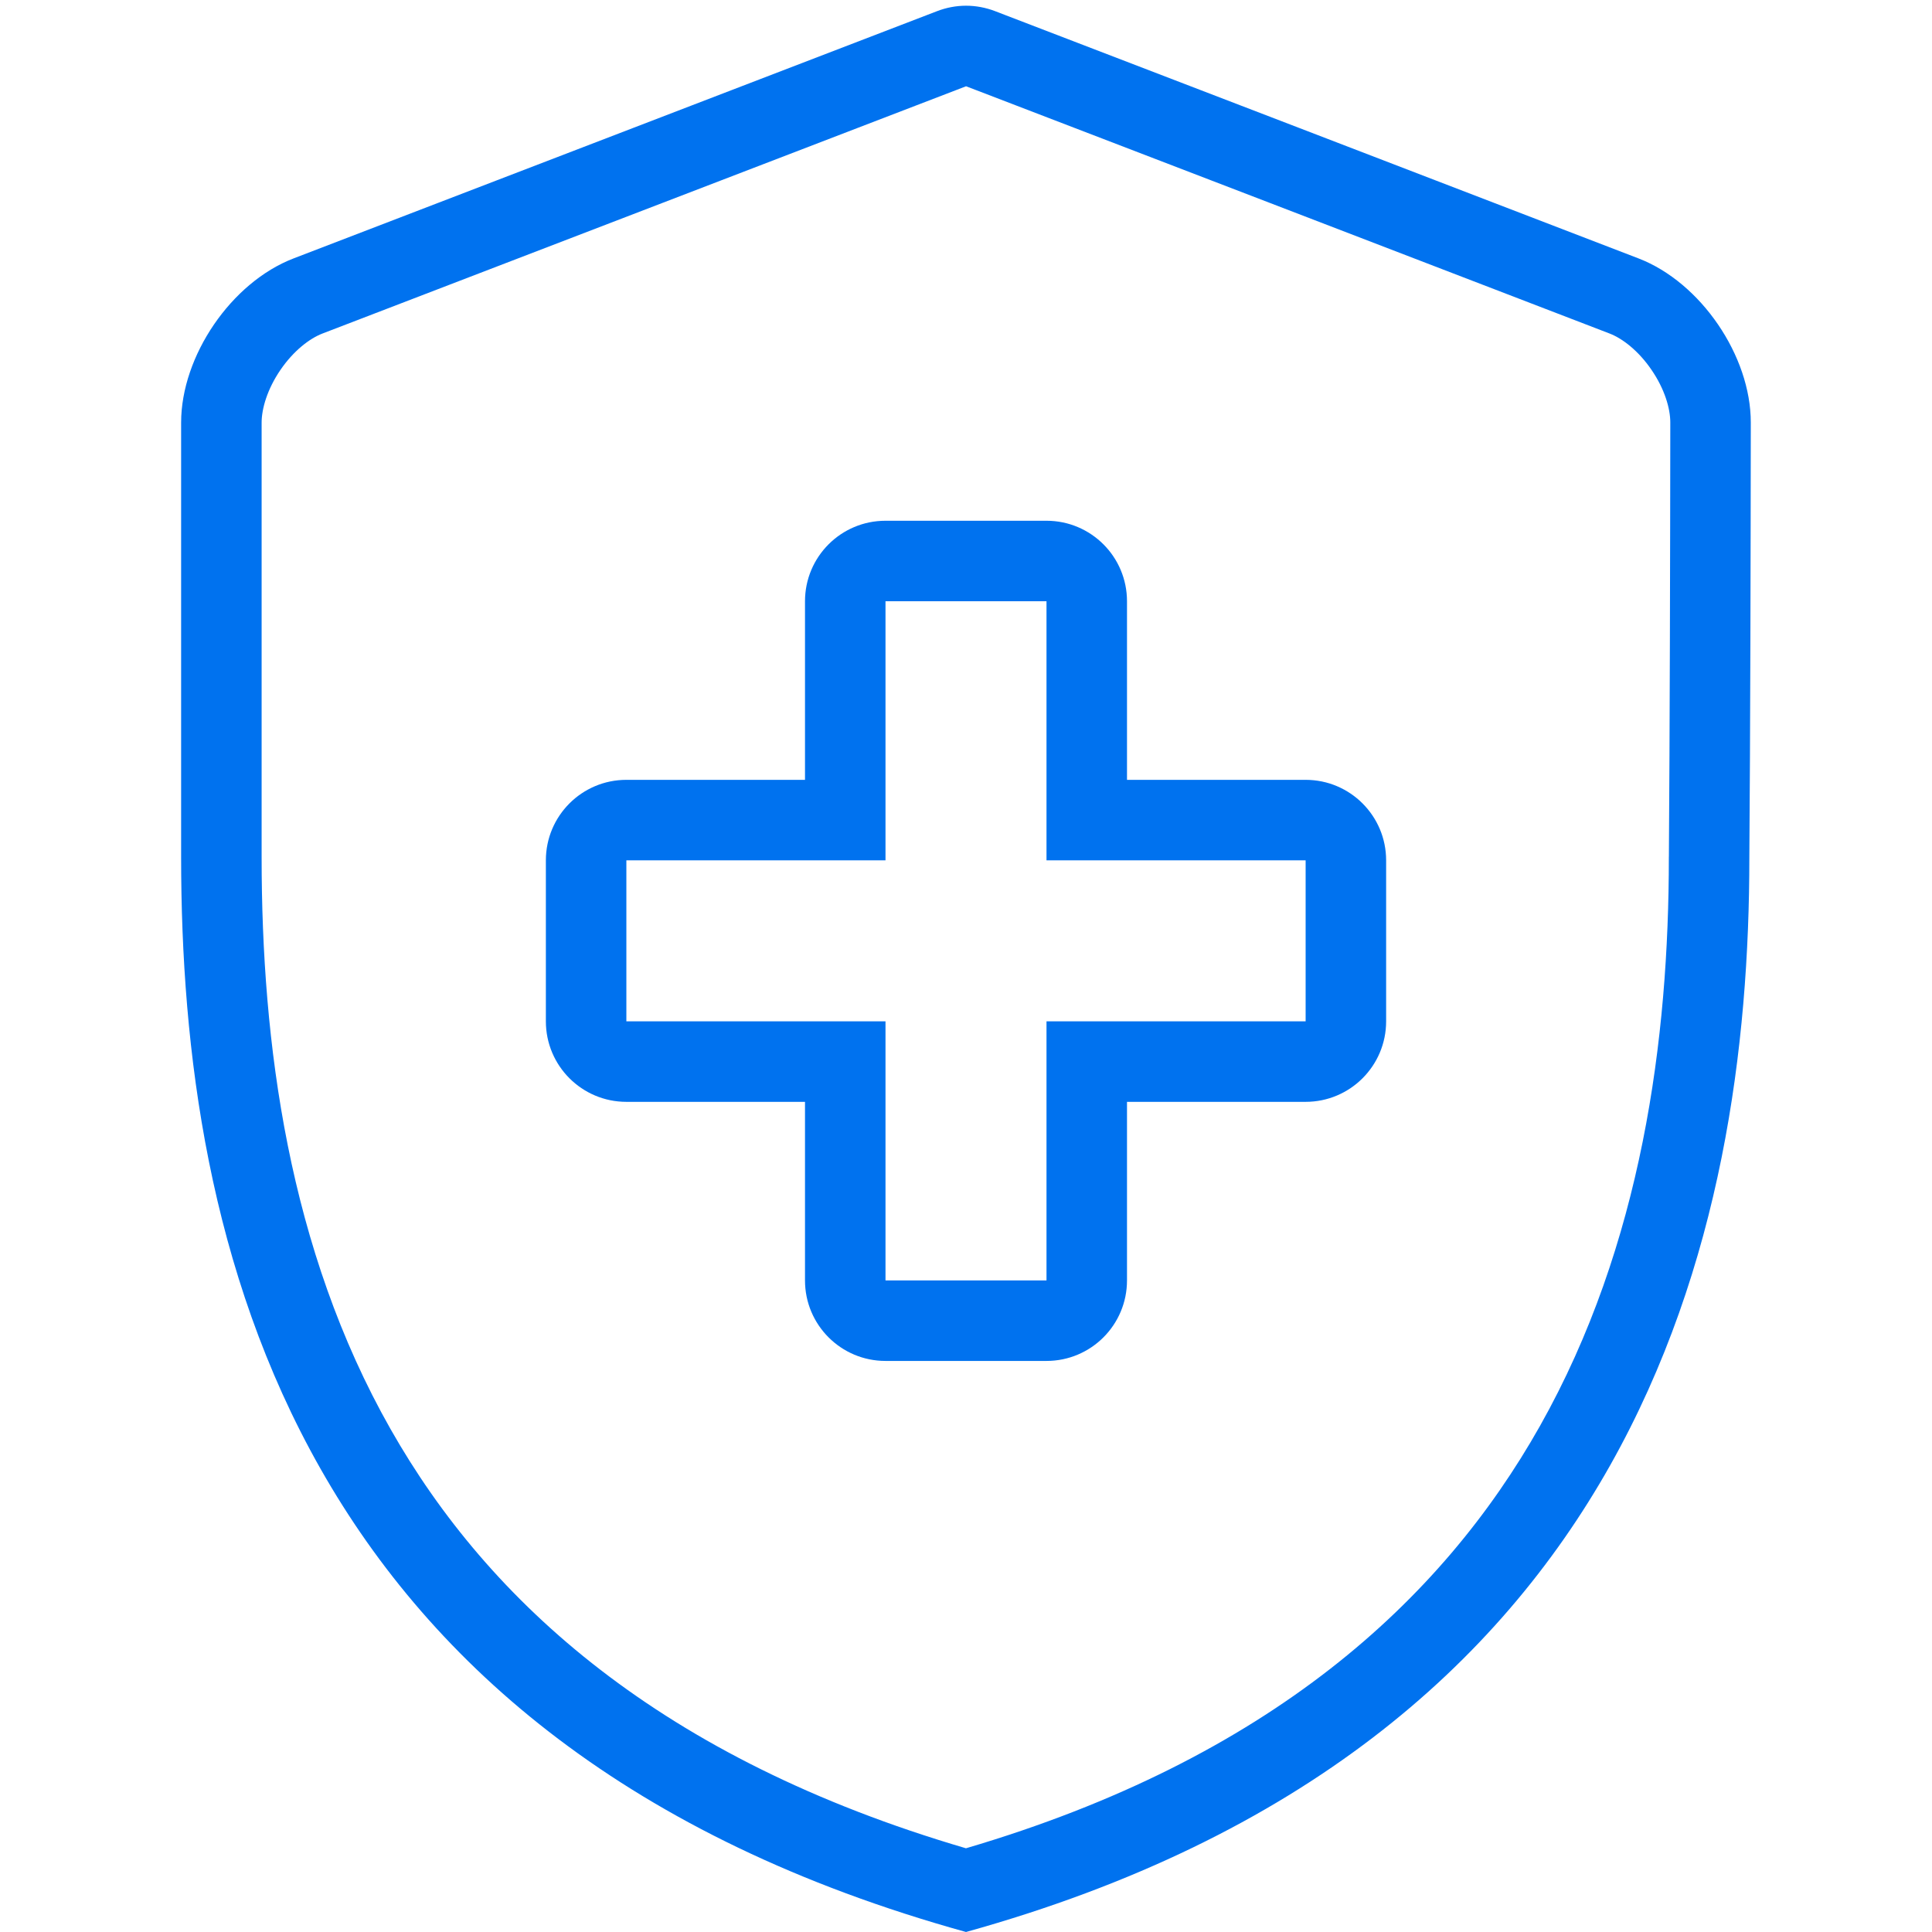 <?xml version="1.0" encoding="utf-8"?>
<svg width="48" height="48" viewBox="0 0 48 48" fill="none" xmlns="http://www.w3.org/2000/svg">
<path fill-rule="evenodd" clip-rule="evenodd" d="M41.462 21.292L41.463 21.284C41.486 18.299 41.495 13.568 41.498 10.495C41.498 10.147 41.357 9.664 41.032 9.19C40.708 8.715 40.311 8.41 39.989 8.286C35.563 6.582 27.142 3.349 24.265 2.244L24.006 2.145C24.004 2.144 24.003 2.144 24.002 2.143C24.001 2.144 23.999 2.144 23.997 2.145C22.882 2.574 20.564 3.464 17.928 4.477C14.517 5.787 10.572 7.302 8.01 8.287C7.689 8.411 7.292 8.716 6.967 9.191C6.643 9.666 6.5 10.15 6.5 10.5V21.3C6.5 25.921 7.167 31.036 9.703 35.505C12.143 39.804 16.419 43.696 23.999 45.92C31.551 43.697 35.821 39.758 38.261 35.426C40.797 30.923 41.462 25.803 41.462 21.3V21.292ZM40.708 6.42C42.254 7.015 43.5 8.841 43.498 10.498C43.495 13.569 43.486 18.307 43.462 21.3C43.462 30.637 40.725 43.35 24 48C7.237 43.35 4.5 30.863 4.5 21.3V10.5C4.5 8.843 5.746 7.016 7.292 6.421C9.869 5.429 13.799 3.92 17.2 2.614C19.834 1.602 22.151 0.712 23.279 0.278C23.749 0.097 24.252 0.097 24.723 0.277L24.98 0.376C27.855 1.48 36.28 4.715 40.708 6.42Z" fill="#0072EF"/>
<path fill-rule="evenodd" clip-rule="evenodd" d="M22 21.375L15.562 21.375L15.562 25.375H22V31.812H26V25.375H32.438V21.375L26 21.375V14.938H22V21.375ZM20 14.938C20 13.833 20.895 12.938 22 12.938H26C27.105 12.938 28 13.833 28 14.938V19.375L32.438 19.375C33.542 19.375 34.438 20.27 34.438 21.375V25.375C34.438 26.48 33.542 27.375 32.438 27.375H28V31.812C28 32.917 27.105 33.812 26 33.812H22C20.895 33.812 20 32.917 20 31.812V27.375H15.562C14.458 27.375 13.562 26.48 13.562 25.375V21.375C13.562 20.27 14.458 19.375 15.562 19.375L20 19.375V14.938Z" fill="#0072EF"/>
</svg>
